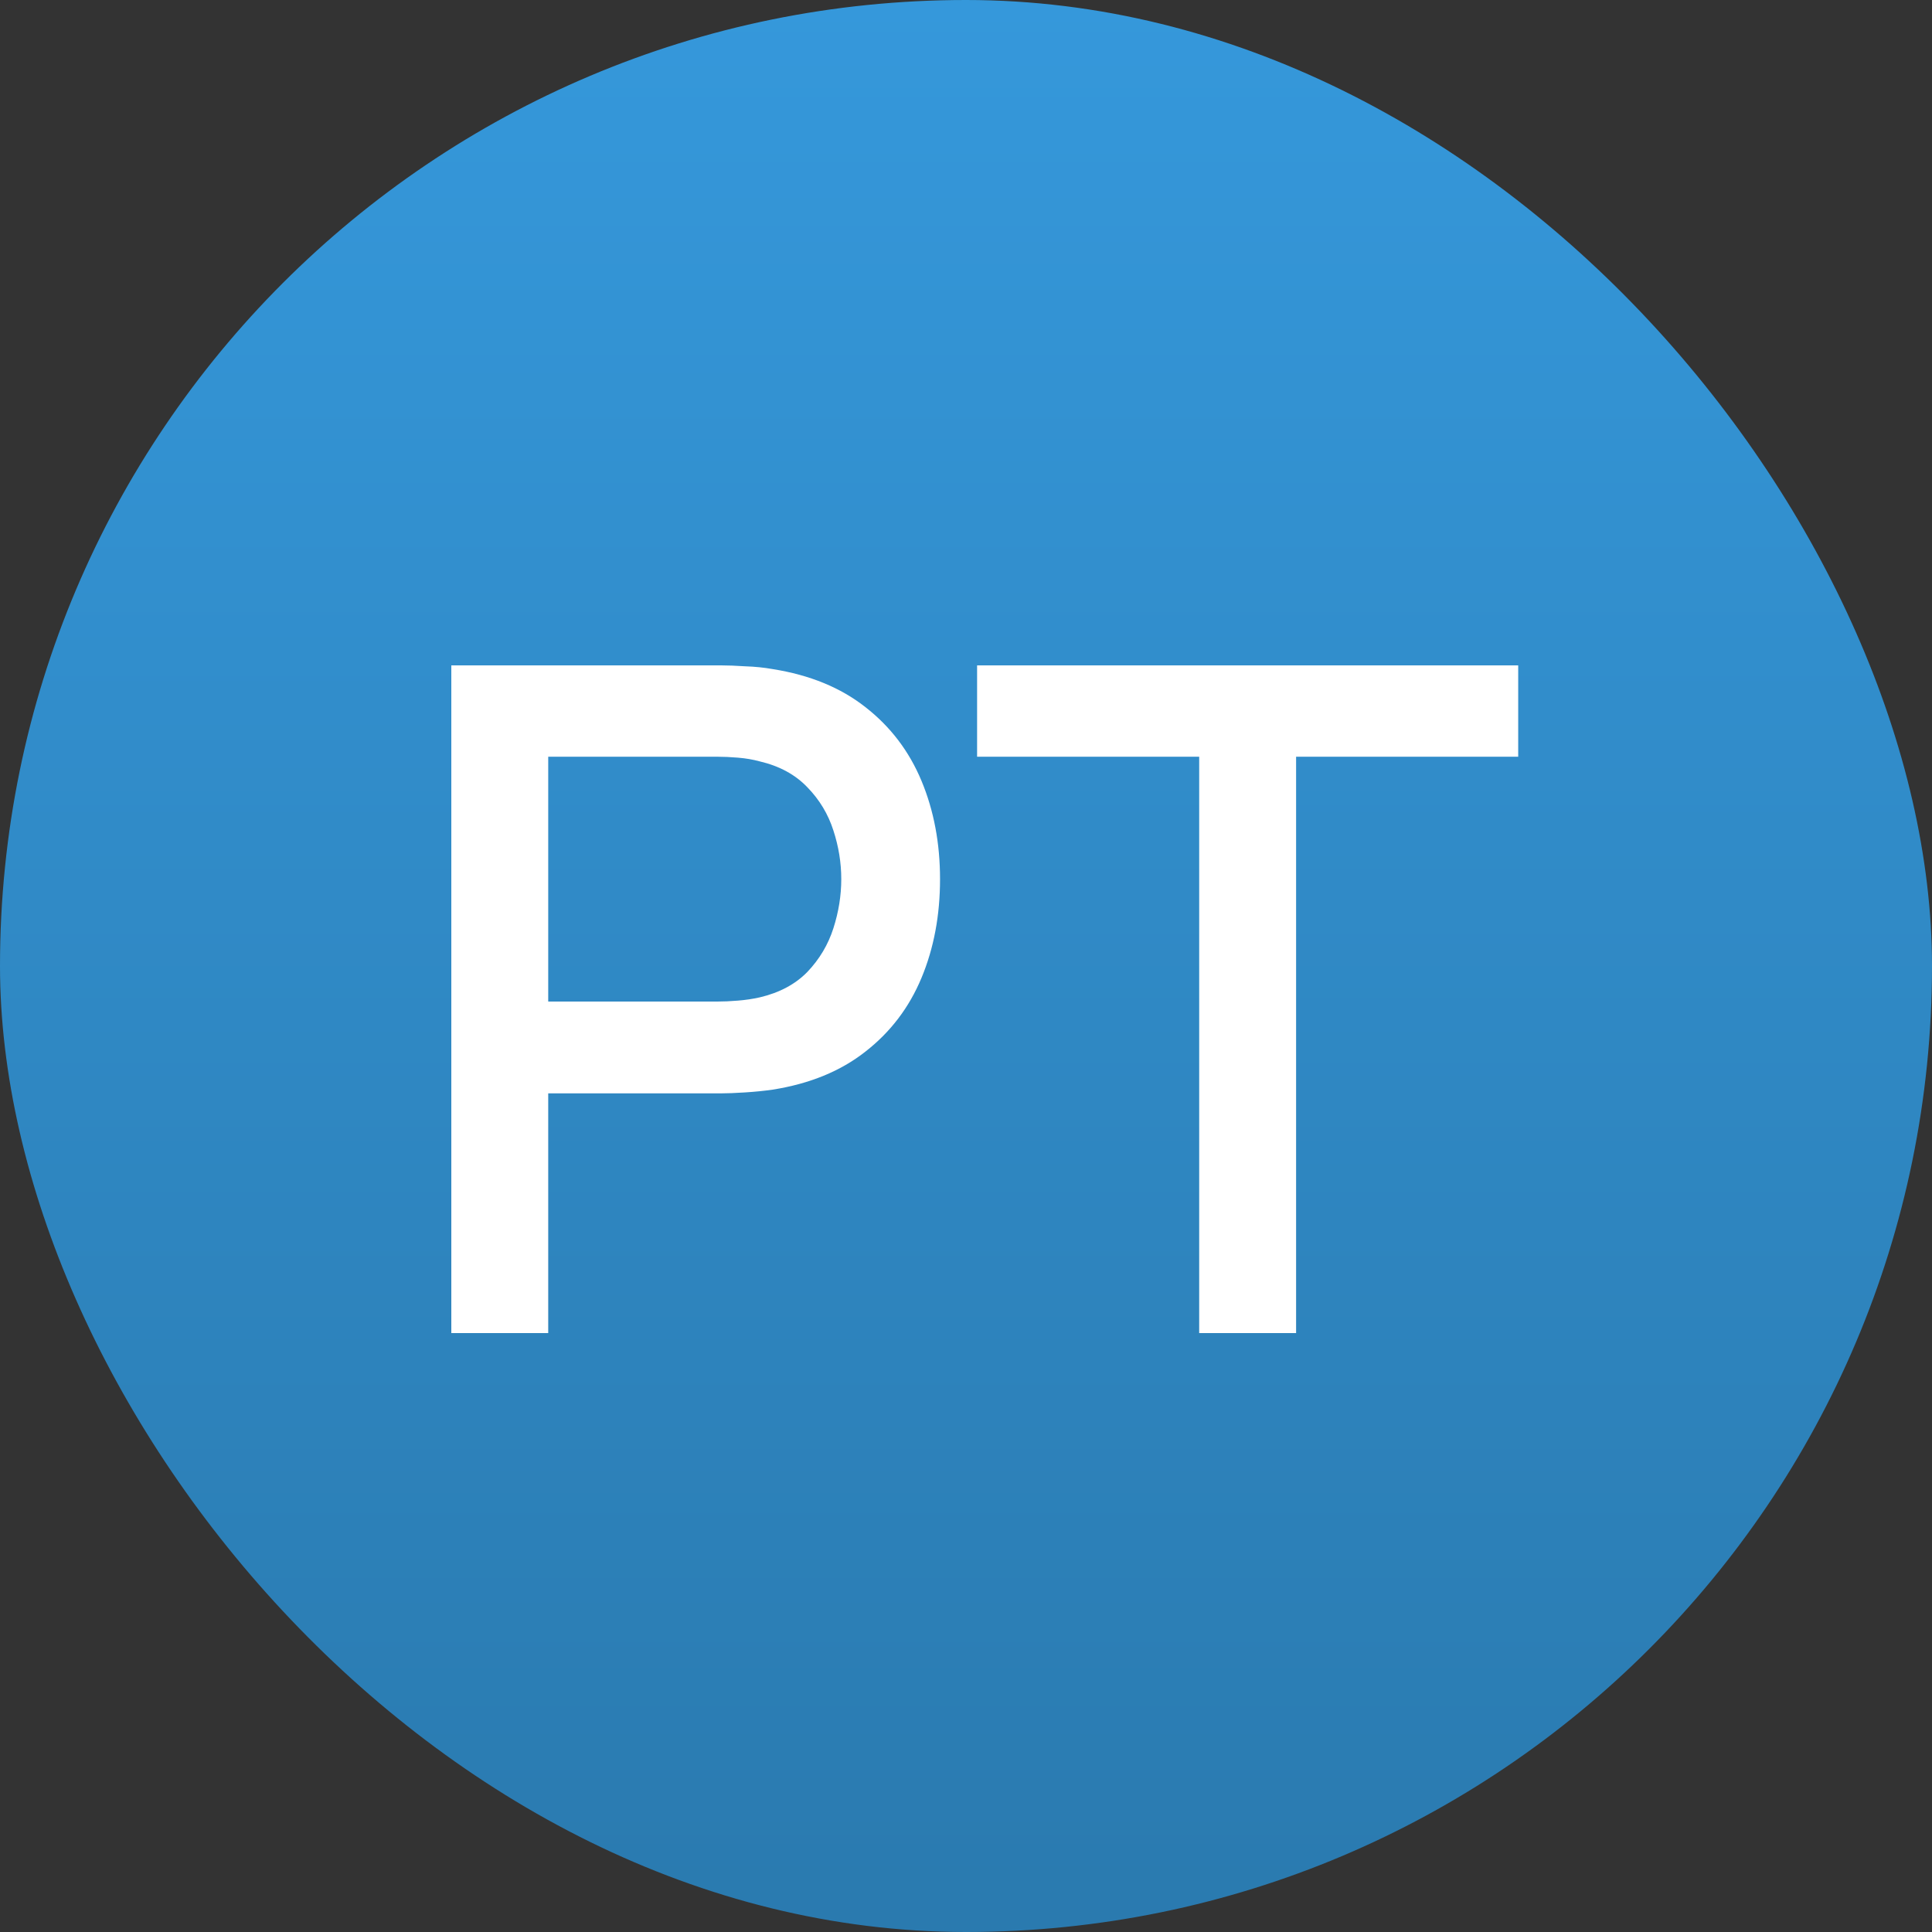 <svg width="50" height="50" viewBox="0 0 50 50" fill="none" xmlns="http://www.w3.org/2000/svg">
<rect x="0" y="0" width="50" height="50" fill="#333333" stroke="none"/>
<rect width="50" height="50" rx="25" fill="url(#paint0_linear_1_101)"/>
<path d="M11.68 34.5V17.22H18.664C18.832 17.22 19.04 17.228 19.288 17.244C19.536 17.252 19.772 17.276 19.996 17.316C20.956 17.468 21.756 17.796 22.396 18.3C23.044 18.804 23.528 19.44 23.848 20.208C24.168 20.976 24.328 21.824 24.328 22.752C24.328 23.688 24.168 24.54 23.848 25.308C23.528 26.076 23.044 26.712 22.396 27.216C21.756 27.72 20.956 28.048 19.996 28.2C19.772 28.232 19.532 28.256 19.276 28.272C19.028 28.288 18.824 28.296 18.664 28.296H14.188V34.5H11.68ZM14.188 25.92H18.568C18.728 25.92 18.904 25.912 19.096 25.896C19.296 25.88 19.484 25.852 19.66 25.812C20.172 25.692 20.584 25.472 20.896 25.152C21.208 24.824 21.432 24.448 21.568 24.024C21.704 23.6 21.772 23.176 21.772 22.752C21.772 22.328 21.704 21.908 21.568 21.492C21.432 21.068 21.208 20.696 20.896 20.376C20.584 20.048 20.172 19.824 19.66 19.704C19.484 19.656 19.296 19.624 19.096 19.608C18.904 19.592 18.728 19.584 18.568 19.584H14.188V25.92ZM31.035 34.5V19.584H25.287V17.22H39.291V19.584H33.543V34.5H31.035Z" fill="white"/>
<defs>
<linearGradient id="paint0_linear_1_101" x1="25" y1="0" x2="25" y2="50" gradientUnits="userSpaceOnUse">
<stop stop-color="#3598DB"/>
<stop offset="1" stop-color="#2A7AAF"/>
</linearGradient>
</defs>
</svg>
